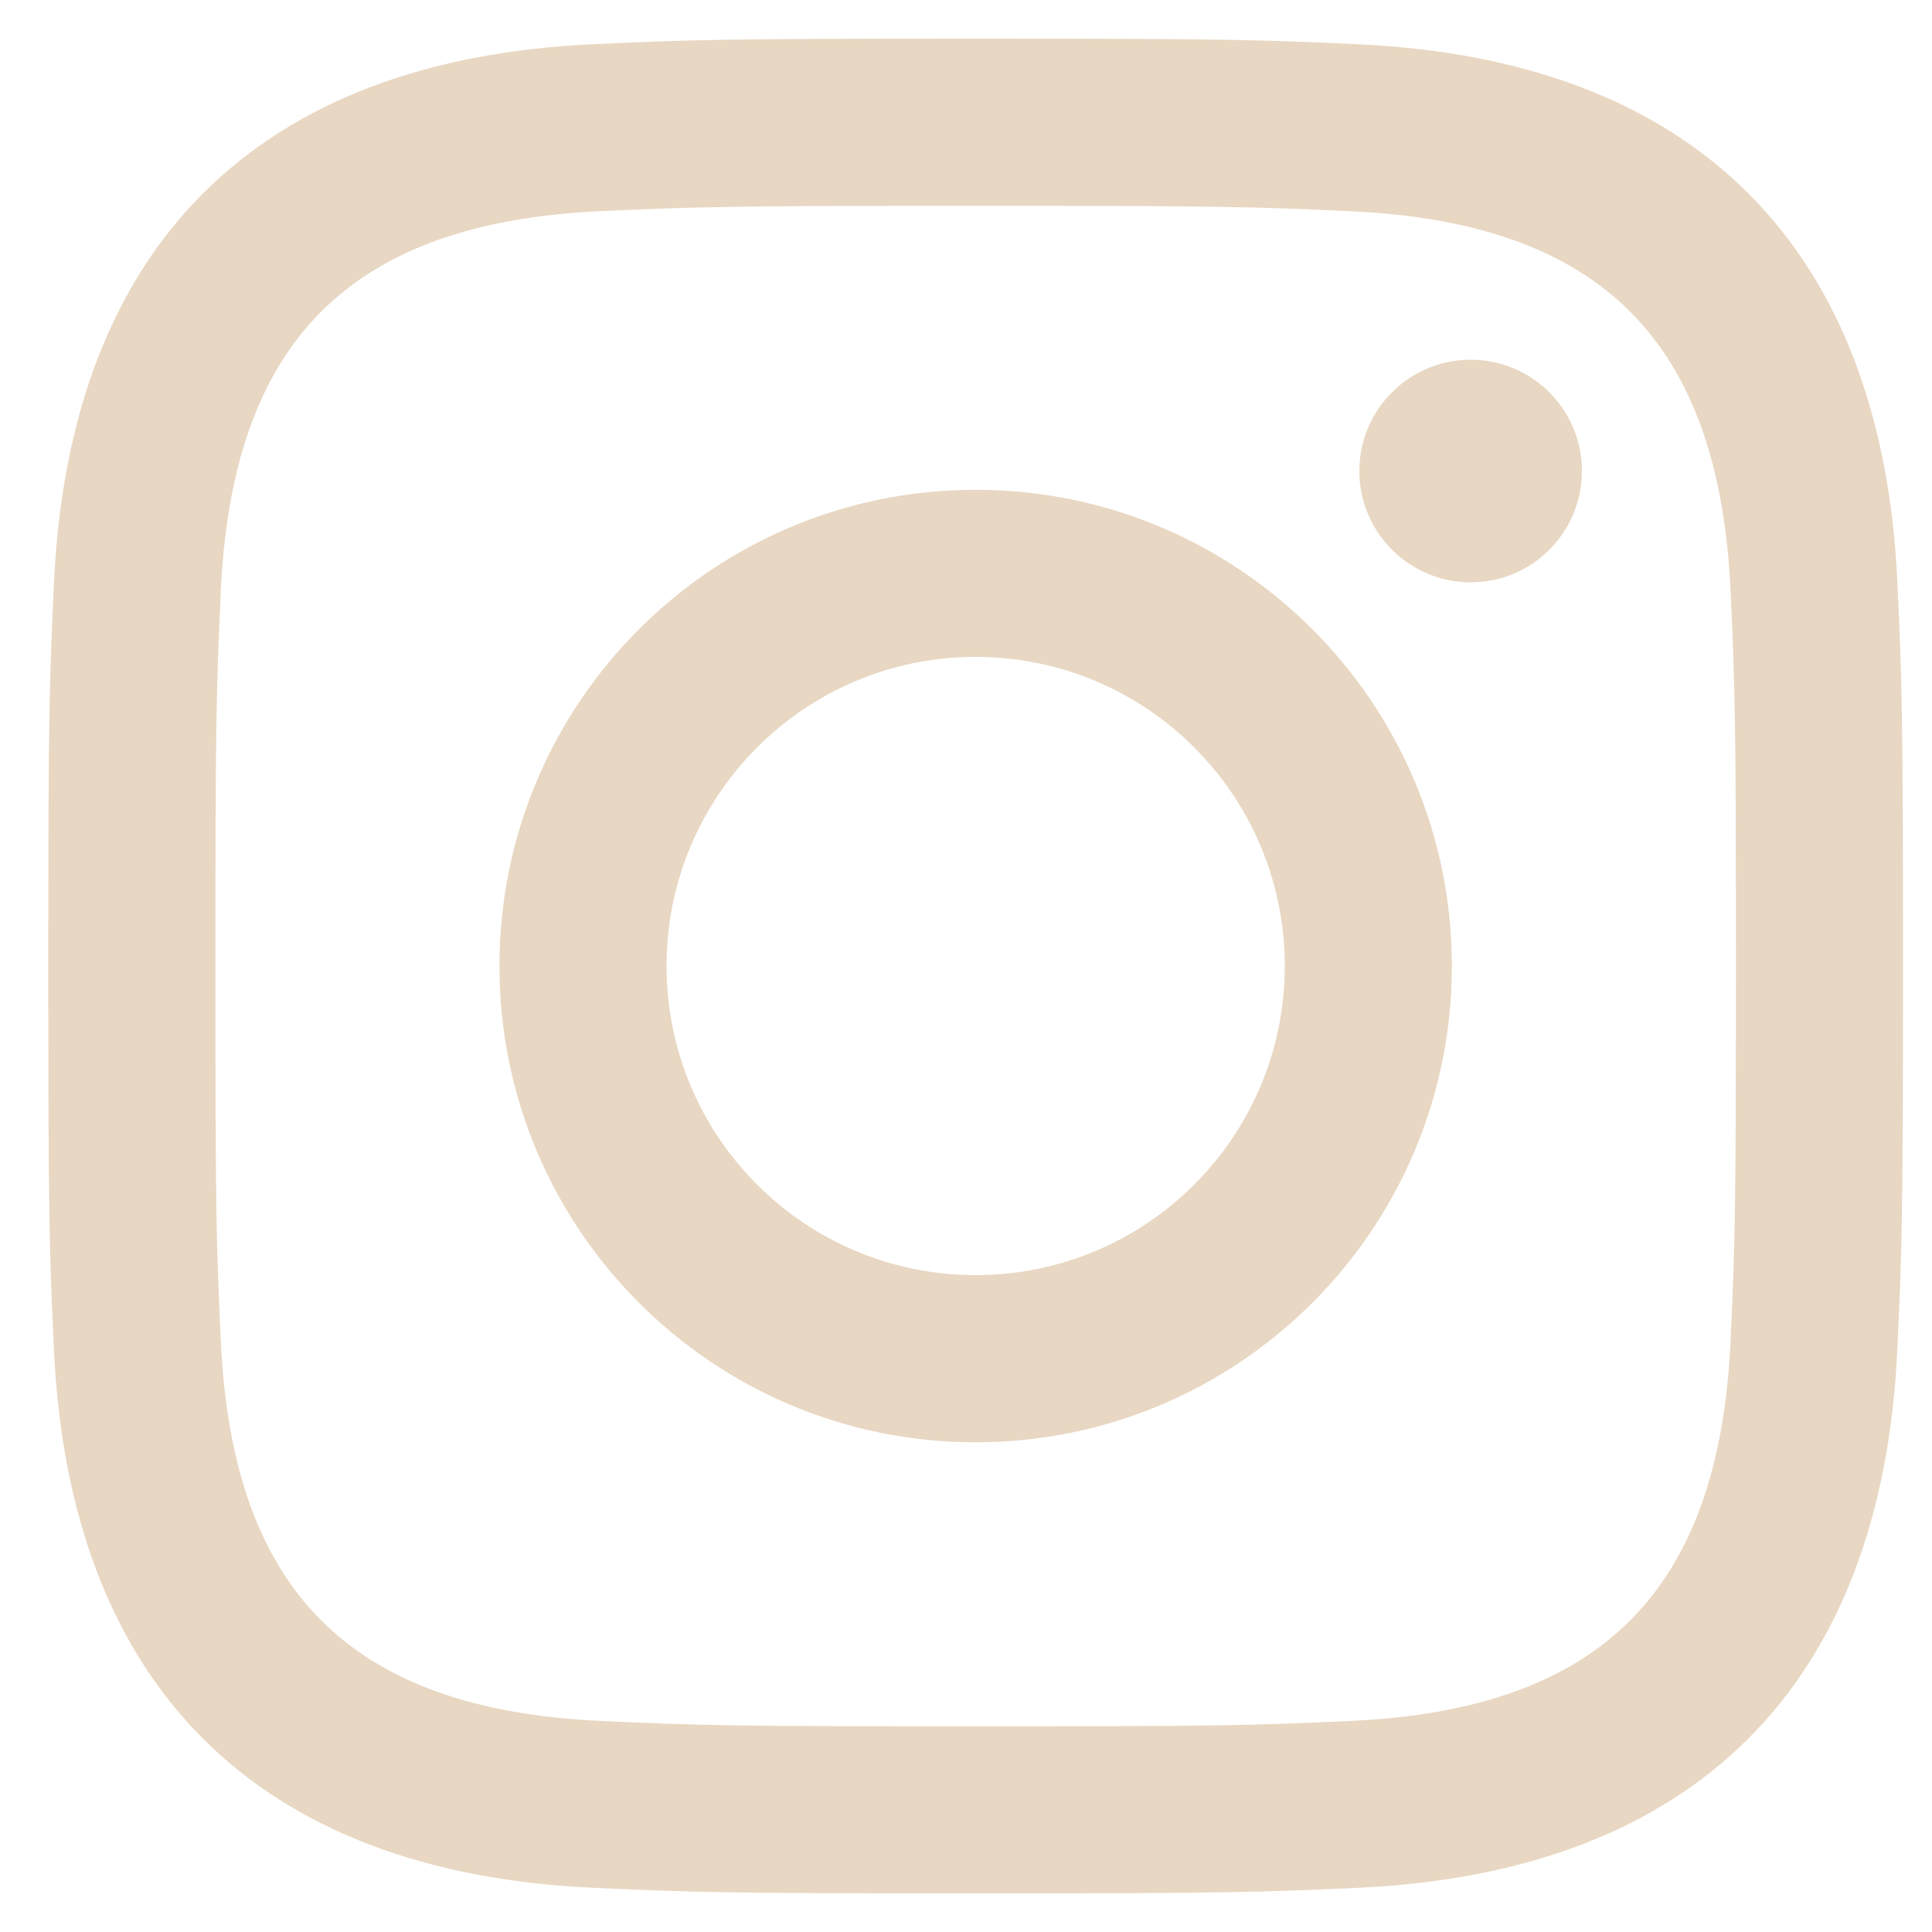 <?xml version="1.0" encoding="UTF-8"?> <svg xmlns="http://www.w3.org/2000/svg" width="25" height="25" viewBox="0 0 25 25" fill="none"><g clip-path="url(#clip0_4252_572)"><path d="M12.625 2.663C15.829 2.663 16.209 2.675 17.475 2.733C20.727 2.881 22.246 4.424 22.394 7.652C22.452 8.917 22.463 9.297 22.463 12.501C22.463 15.706 22.451 16.085 22.394 17.35C22.245 20.575 20.73 22.121 17.475 22.269C16.209 22.327 15.831 22.339 12.625 22.339C9.421 22.339 9.041 22.327 7.776 22.269C4.516 22.12 3.005 20.57 2.857 17.349C2.799 16.084 2.787 15.705 2.787 12.5C2.787 9.296 2.8 8.917 2.857 7.651C3.006 4.424 4.521 2.88 7.776 2.732C9.042 2.675 9.421 2.663 12.625 2.663ZM12.625 0.5C9.366 0.5 8.958 0.514 7.678 0.572C3.32 0.772 0.898 3.19 0.698 7.552C0.639 8.833 0.625 9.241 0.625 12.5C0.625 15.759 0.639 16.168 0.697 17.448C0.897 21.806 3.315 24.228 7.677 24.428C8.958 24.486 9.366 24.5 12.625 24.5C15.884 24.5 16.293 24.486 17.573 24.428C21.927 24.228 24.355 21.81 24.552 17.448C24.611 16.168 24.625 15.759 24.625 12.5C24.625 9.241 24.611 8.833 24.553 7.553C24.357 3.199 21.936 0.773 17.574 0.573C16.293 0.514 15.884 0.5 12.625 0.5ZM12.625 6.338C9.222 6.338 6.463 9.097 6.463 12.5C6.463 15.903 9.222 18.663 12.625 18.663C16.028 18.663 18.787 15.904 18.787 12.5C18.787 9.097 16.028 6.338 12.625 6.338ZM12.625 16.5C10.416 16.5 8.625 14.71 8.625 12.5C8.625 10.291 10.416 8.5 12.625 8.5C14.834 8.5 16.625 10.291 16.625 12.5C16.625 14.71 14.834 16.5 12.625 16.5ZM19.031 4.655C18.235 4.655 17.59 5.3 17.59 6.095C17.59 6.89 18.235 7.535 19.031 7.535C19.826 7.535 20.47 6.89 20.47 6.095C20.47 5.3 19.826 4.655 19.031 4.655Z" fill="#E8D7C2"></path></g><defs><clipPath id="clip0_4252_572"><rect width="24" height="24" fill="white" transform="translate(0.625 0.5)"></rect></clipPath></defs></svg> 